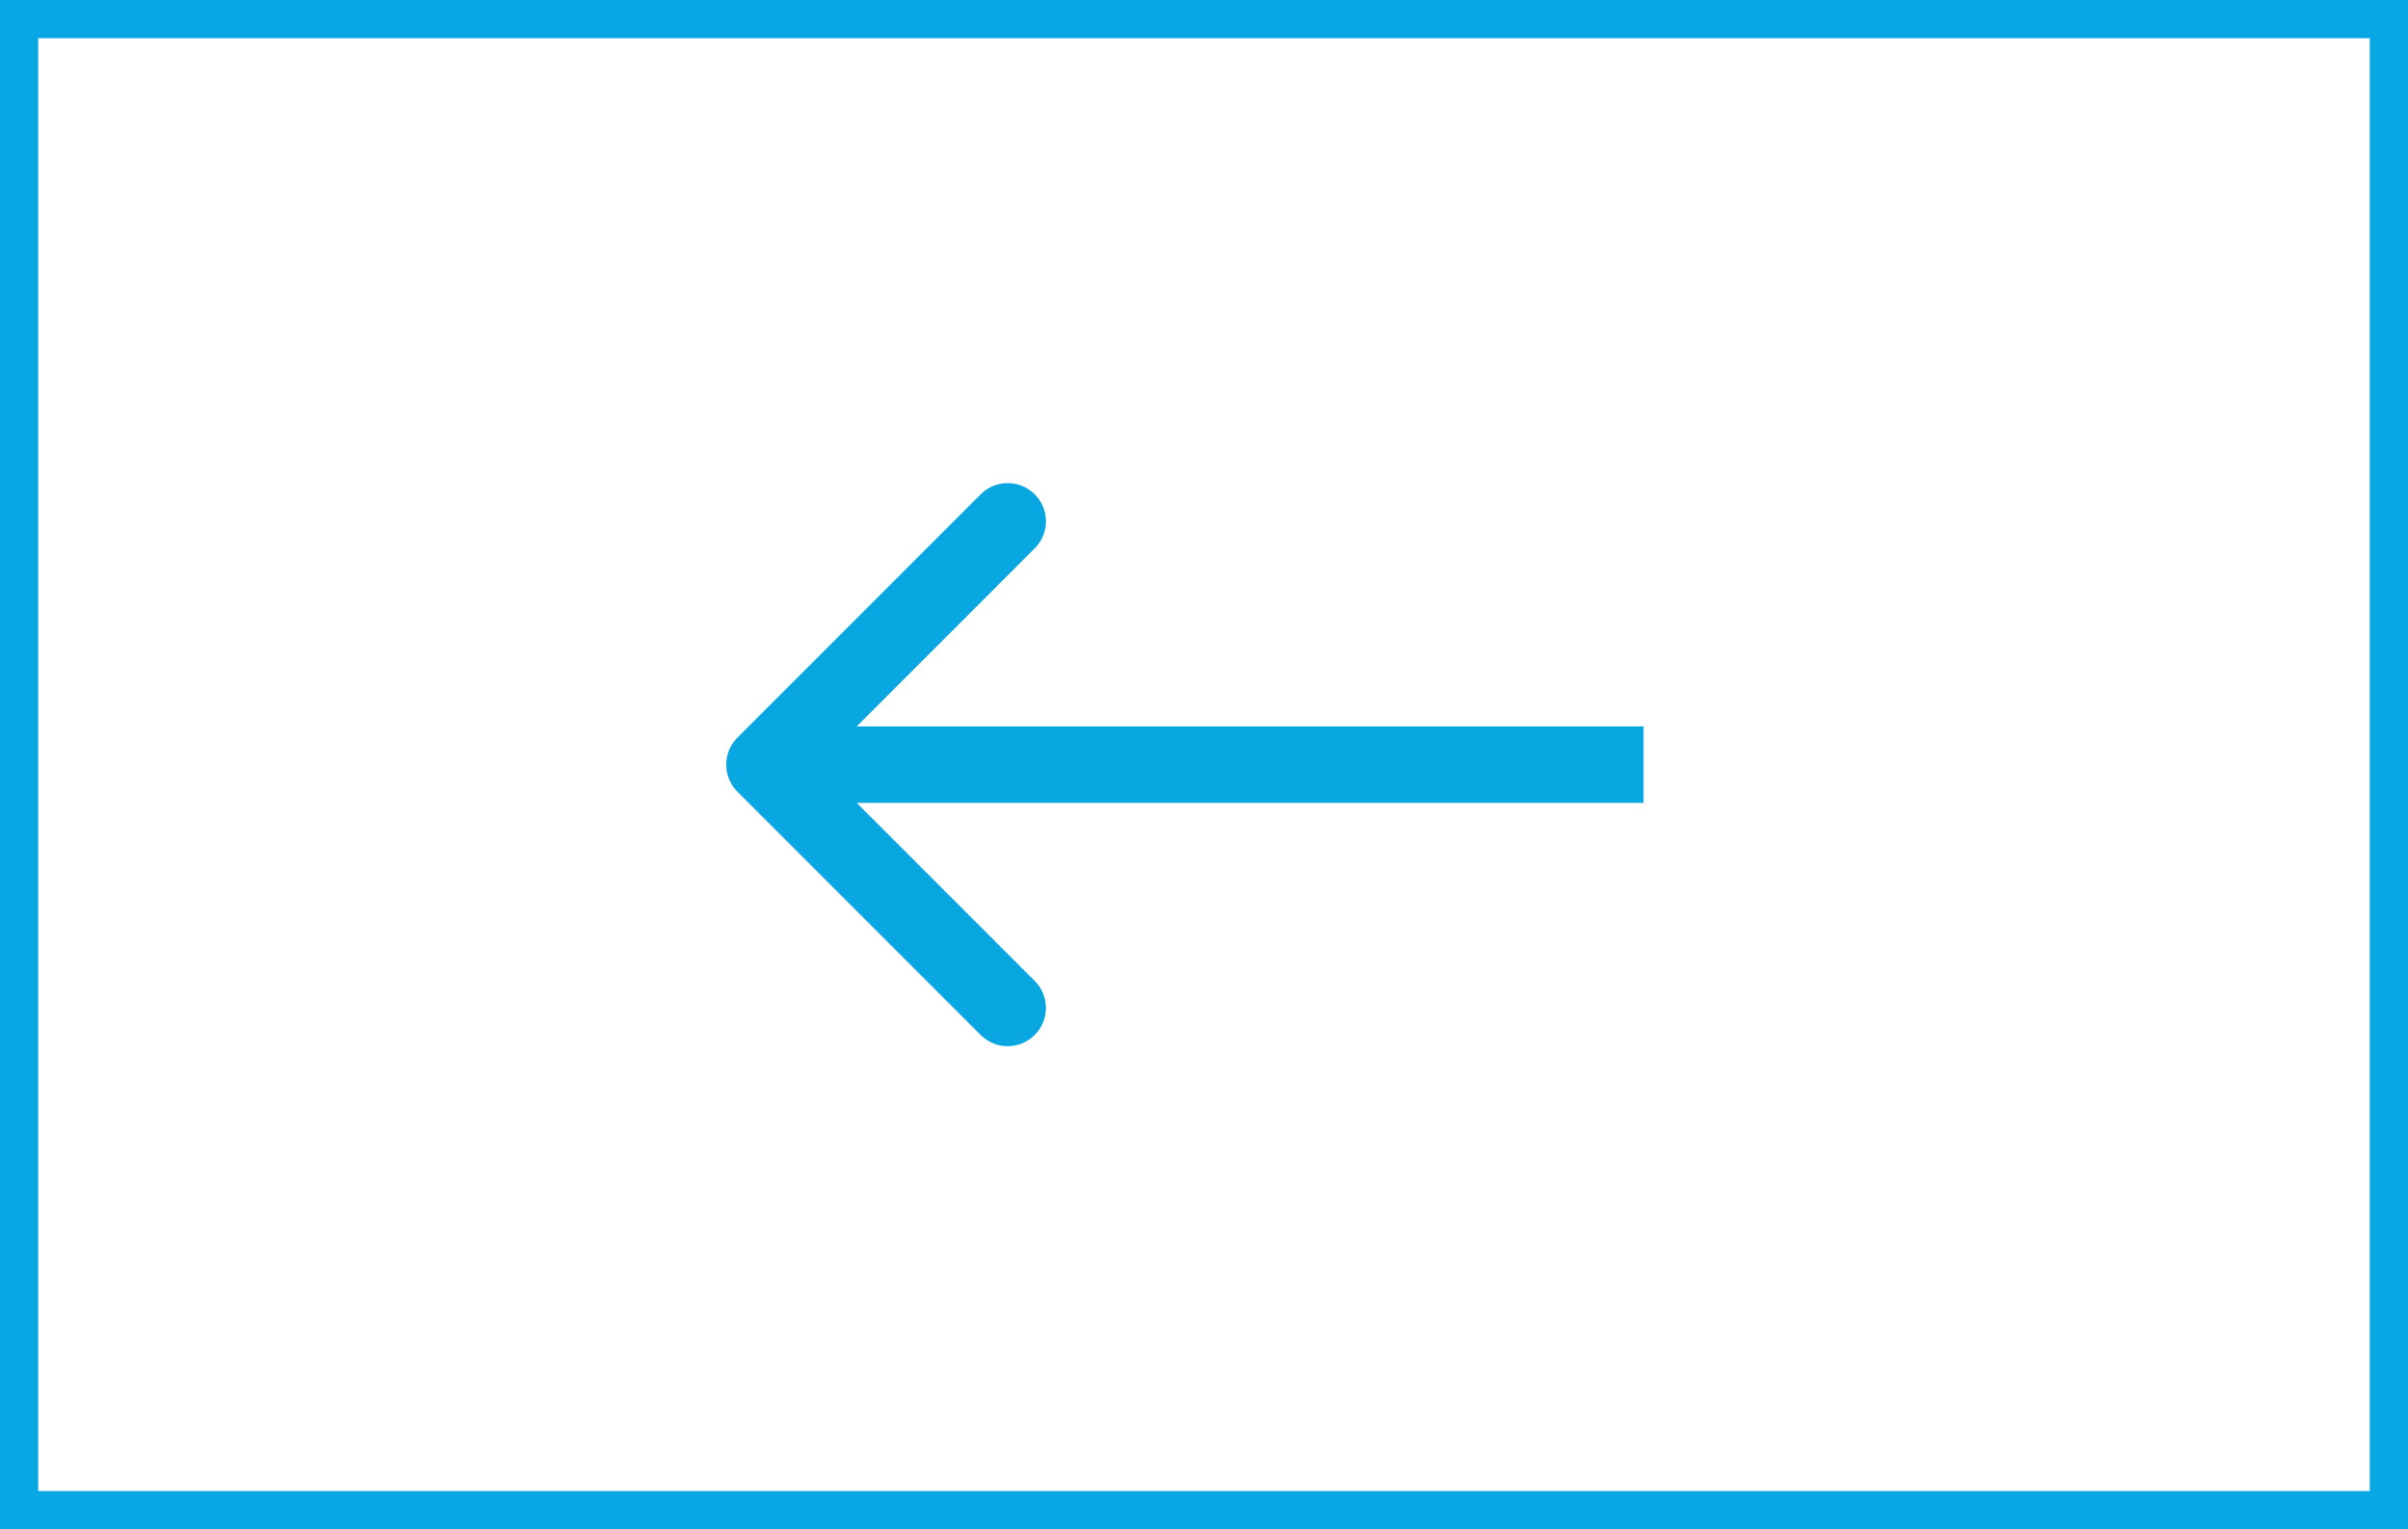 <svg width="63" height="40" viewBox="0 0 63 40" fill="none" xmlns="http://www.w3.org/2000/svg">
<path d="M19.293 20.707C18.902 20.317 18.902 19.683 19.293 19.293L25.657 12.929C26.047 12.538 26.68 12.538 27.071 12.929C27.462 13.319 27.462 13.953 27.071 14.343L21.414 20L27.071 25.657C27.462 26.047 27.462 26.68 27.071 27.071C26.68 27.462 26.047 27.462 25.657 27.071L19.293 20.707ZM43 21L20 21L20 19L43 19L43 21Z" fill="#09A7E2"/>
<rect x="62.5" y="39.5" width="62" height="39" transform="rotate(180 62.5 39.5)" stroke="#06A7E2"/>
</svg>
